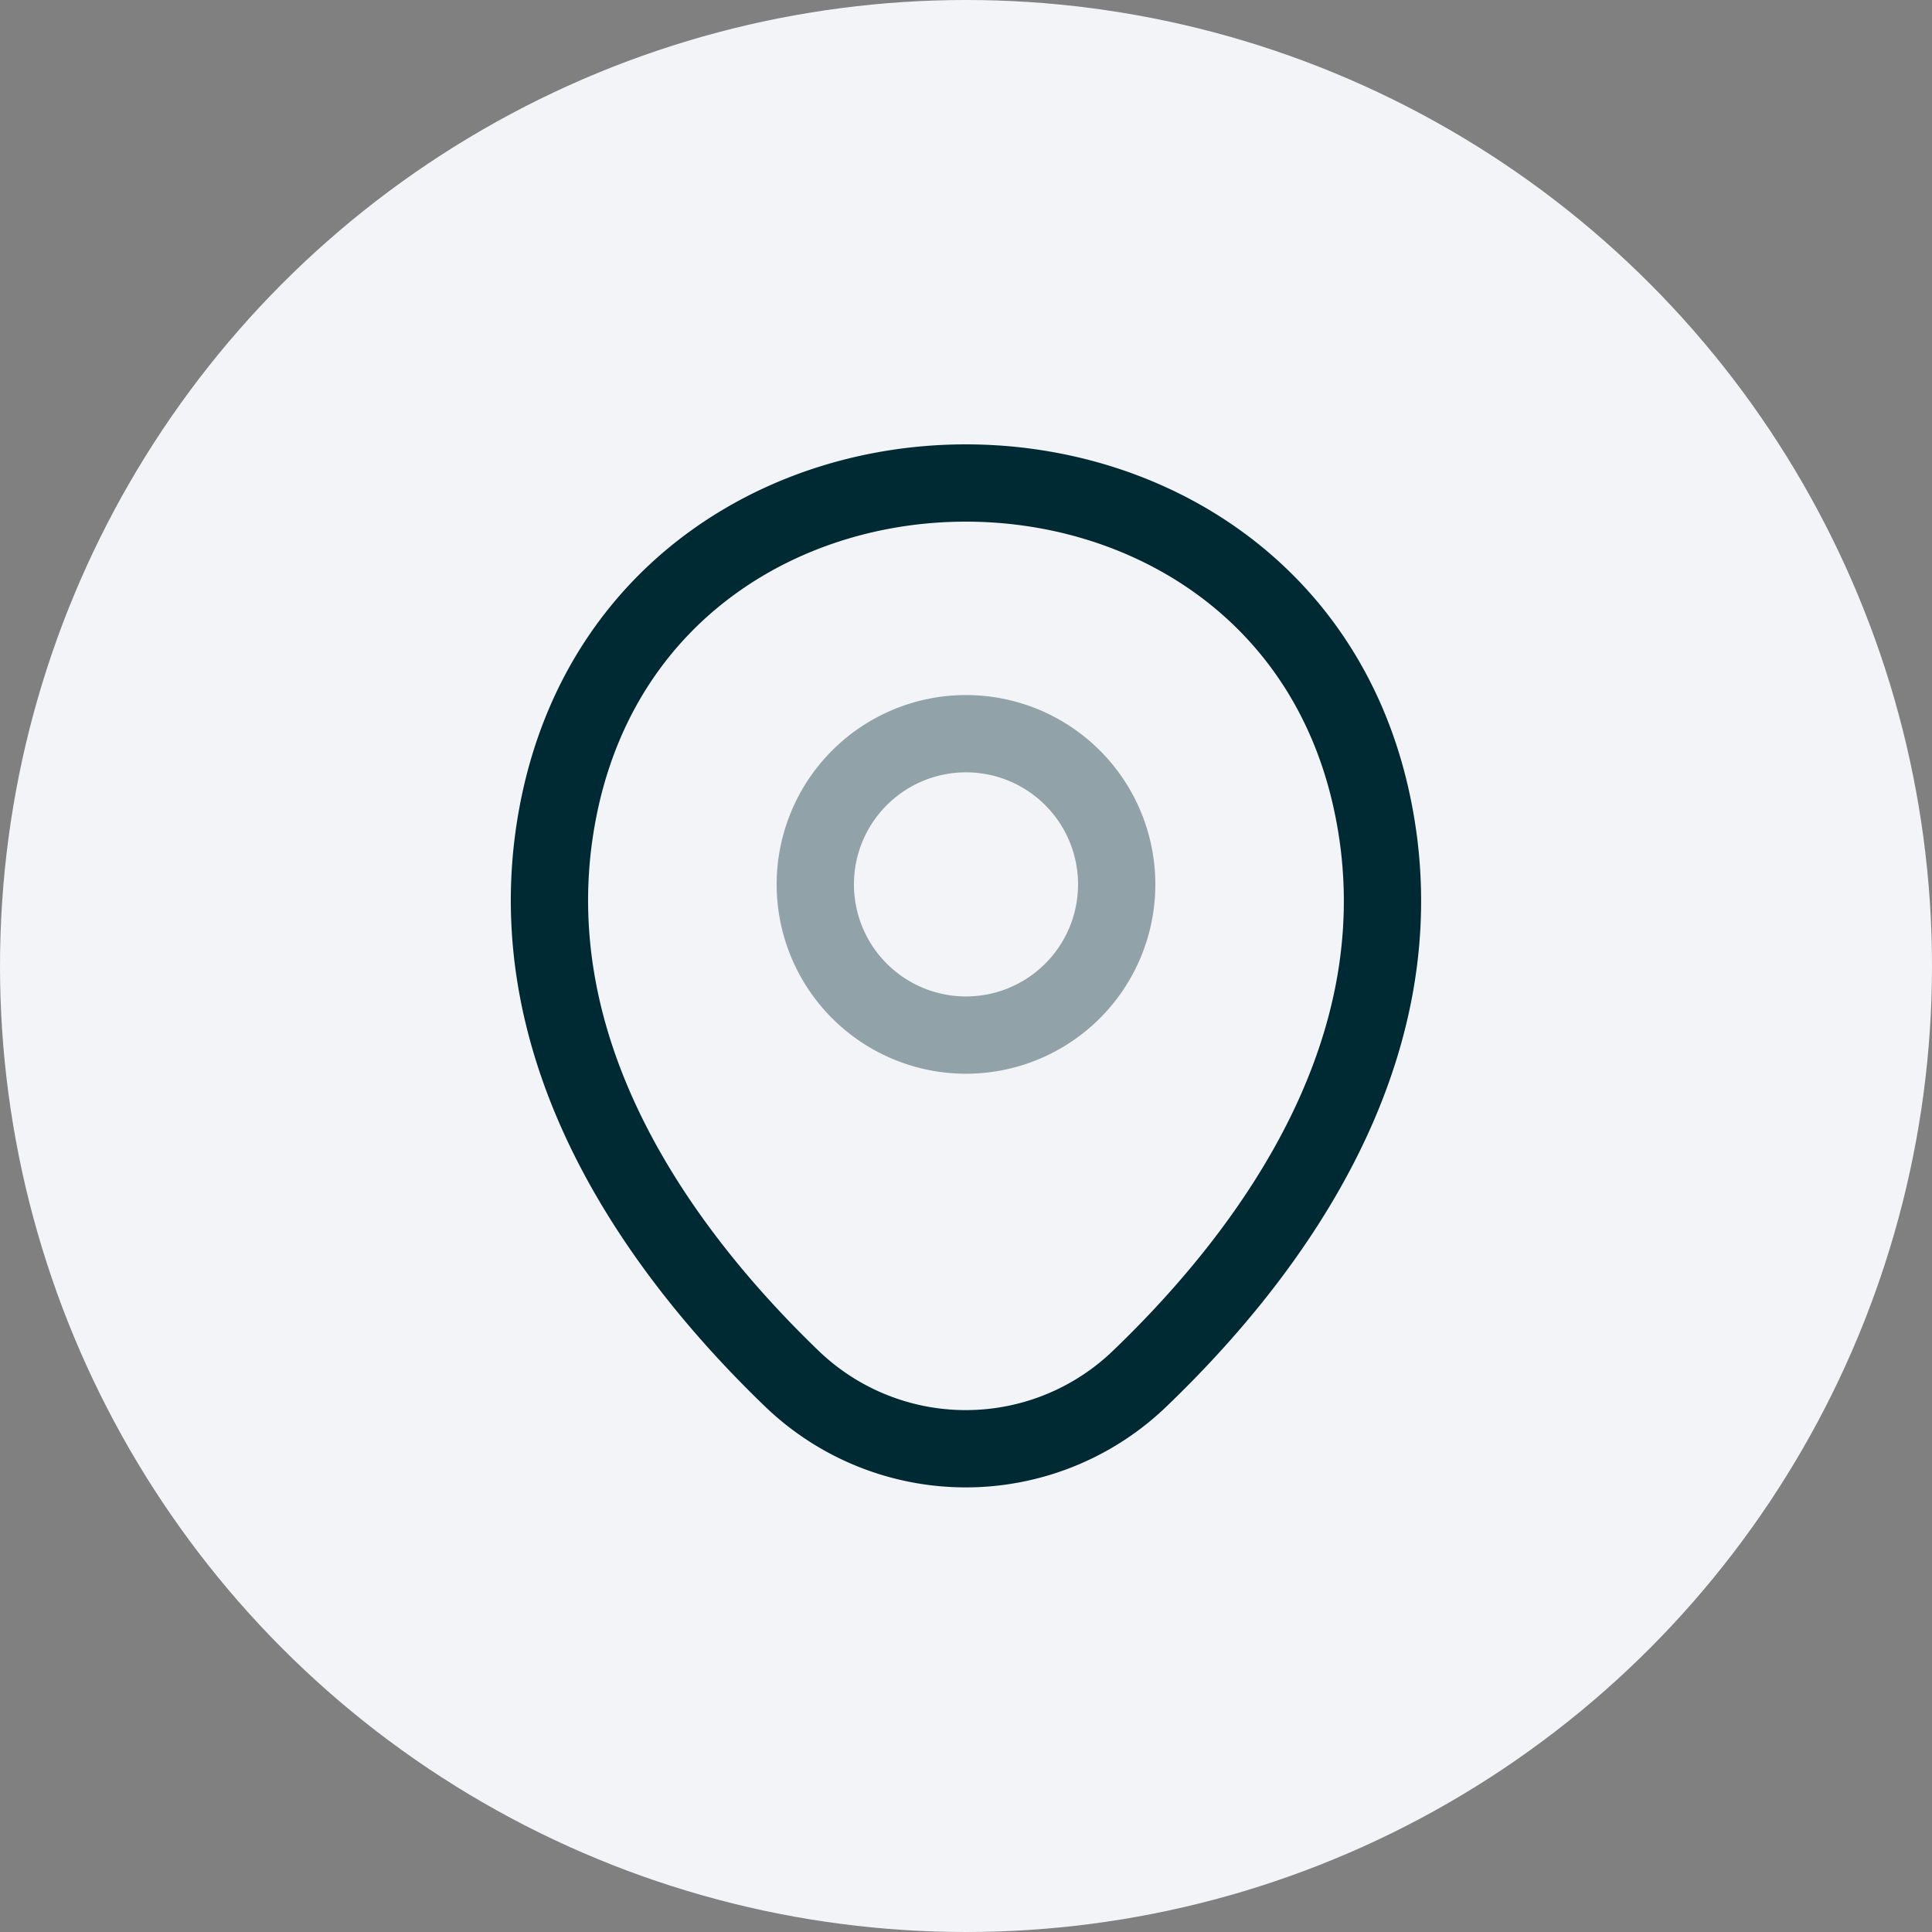 <svg xmlns="http://www.w3.org/2000/svg" width="50" height="50" viewBox="0 0 50 50">
  <rect x="0" y="0" width="50" height="50" fill="#808080" stroke="none"/>
  <g id="location-circle2" transform="translate(-1290 -714)">
    <circle id="Ellipse_11847" data-name="Ellipse 11847" cx="25" cy="25" r="25" transform="translate(1290 714)" fill="#f2f4f7"/>
    <g id="location_twotone" data-name="location/twotone" transform="translate(1300 724)">
      <g id="location">
        <g id="location-2" data-name="location">
          <path id="Vector" d="M7.8,3.9A3.9,3.9,0,1,1,3.9,0,3.9,3.9,0,0,1,7.8,3.9Z" transform="translate(11.1 8.988)" fill="none" stroke="#002a33" stroke-width="2" opacity="0.4"/>
          <path id="Vector-2" data-name="Vector" d="M.3,8.113C2.766-2.712,18.8-2.7,21.253,8.125c1.438,6.35-2.513,11.725-5.975,15.05a6.492,6.492,0,0,1-9.012,0C2.816,19.85-1.134,14.463.3,8.113Z" transform="translate(4.222 2.5)" fill="none" stroke="#002a33" stroke-width="2"/>
          <path id="Vector-3" data-name="Vector" d="M0,0H30V30H0Z" transform="translate(30 30) rotate(180)" fill="none" opacity="0"/>
        </g>
      </g>
    </g>
  </g>
</svg>

